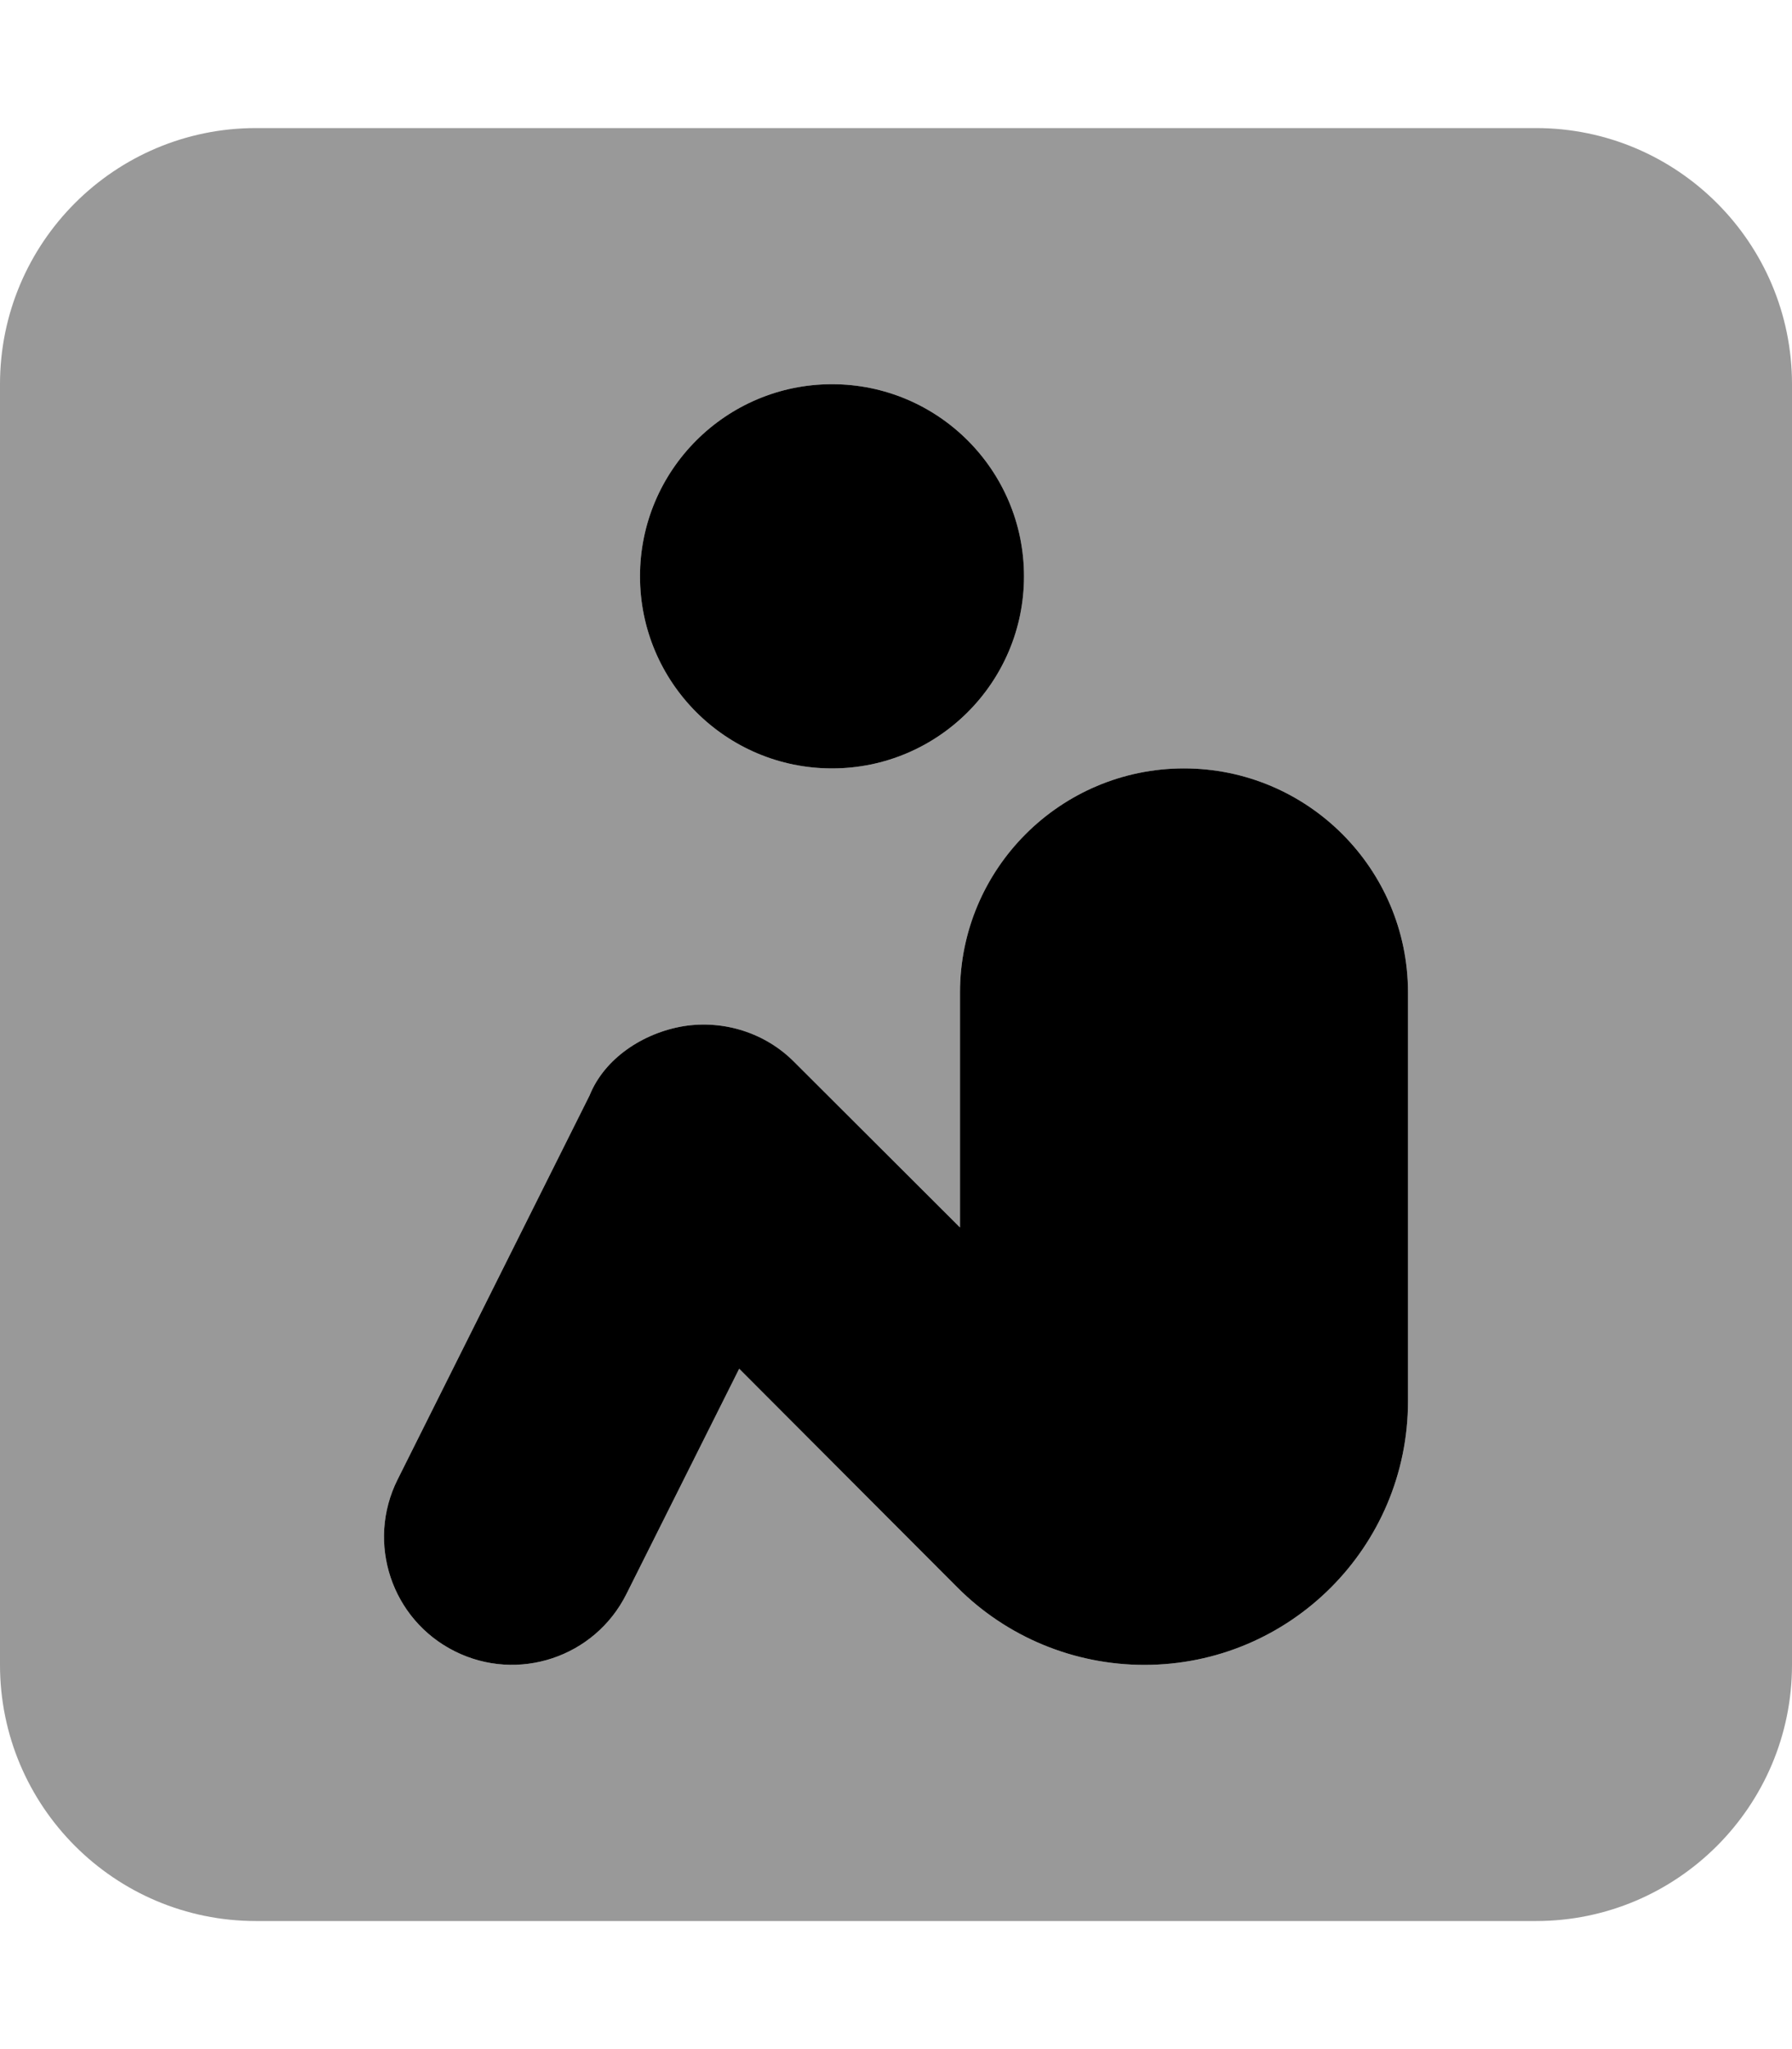 <svg xmlns="http://www.w3.org/2000/svg" viewBox="0 0 448 512"><!--! Font Awesome Pro 6.3.0 by @fontawesome - https://fontawesome.com License - https://fontawesome.com/license (Commercial License) Copyright 2023 Fonticons, Inc. --><defs><style>.fa-secondary{opacity:.4}</style></defs><path class="fa-primary" d="M160 144C160 117.5 181.5 96 208 96C234.5 96 256 117.5 256 144C256 170.5 234.5 192 208 192C181.5 192 160 170.5 160 144zM352 248V350.1C352 386.5 322.5 416 286.1 416C268.6 416 251.8 409.1 239.4 396.7L184.8 342L156.6 398.3C148.7 414.1 129.5 420.5 113.7 412.6C97.89 404.7 91.48 385.5 99.39 369.7L147.4 273.7C151.1 264.5 160.7 258.1 170.9 256.4C181 254.8 191.4 258.1 198.6 265.4L240 306.7V248C240 217.1 265.1 192 296 192C326.9 192 352 217.1 352 248V248z"/><path class="fa-secondary" d="M384 32C419.3 32 448 60.65 448 96V416C448 451.3 419.3 480 384 480H64C28.65 480 0 451.3 0 416V96C0 60.65 28.65 32 64 32H384zM208 96C181.5 96 160 117.5 160 144C160 170.5 181.5 192 208 192C234.5 192 256 170.5 256 144C256 117.5 234.5 96 208 96zM240 306.7L198.6 265.4C191.4 258.1 181 254.8 170.9 256.4C160.7 258.1 151.1 264.5 147.4 273.7L99.39 369.7C91.48 385.5 97.89 404.7 113.7 412.6C129.5 420.5 148.7 414.1 156.6 398.3L184.8 342L239.4 396.7C251.8 409.1 268.6 416 286.1 416C322.5 416 352 386.5 352 350.1V248C352 217.1 326.9 192 296 192C265.1 192 240 217.1 240 248V306.7z"/></svg>